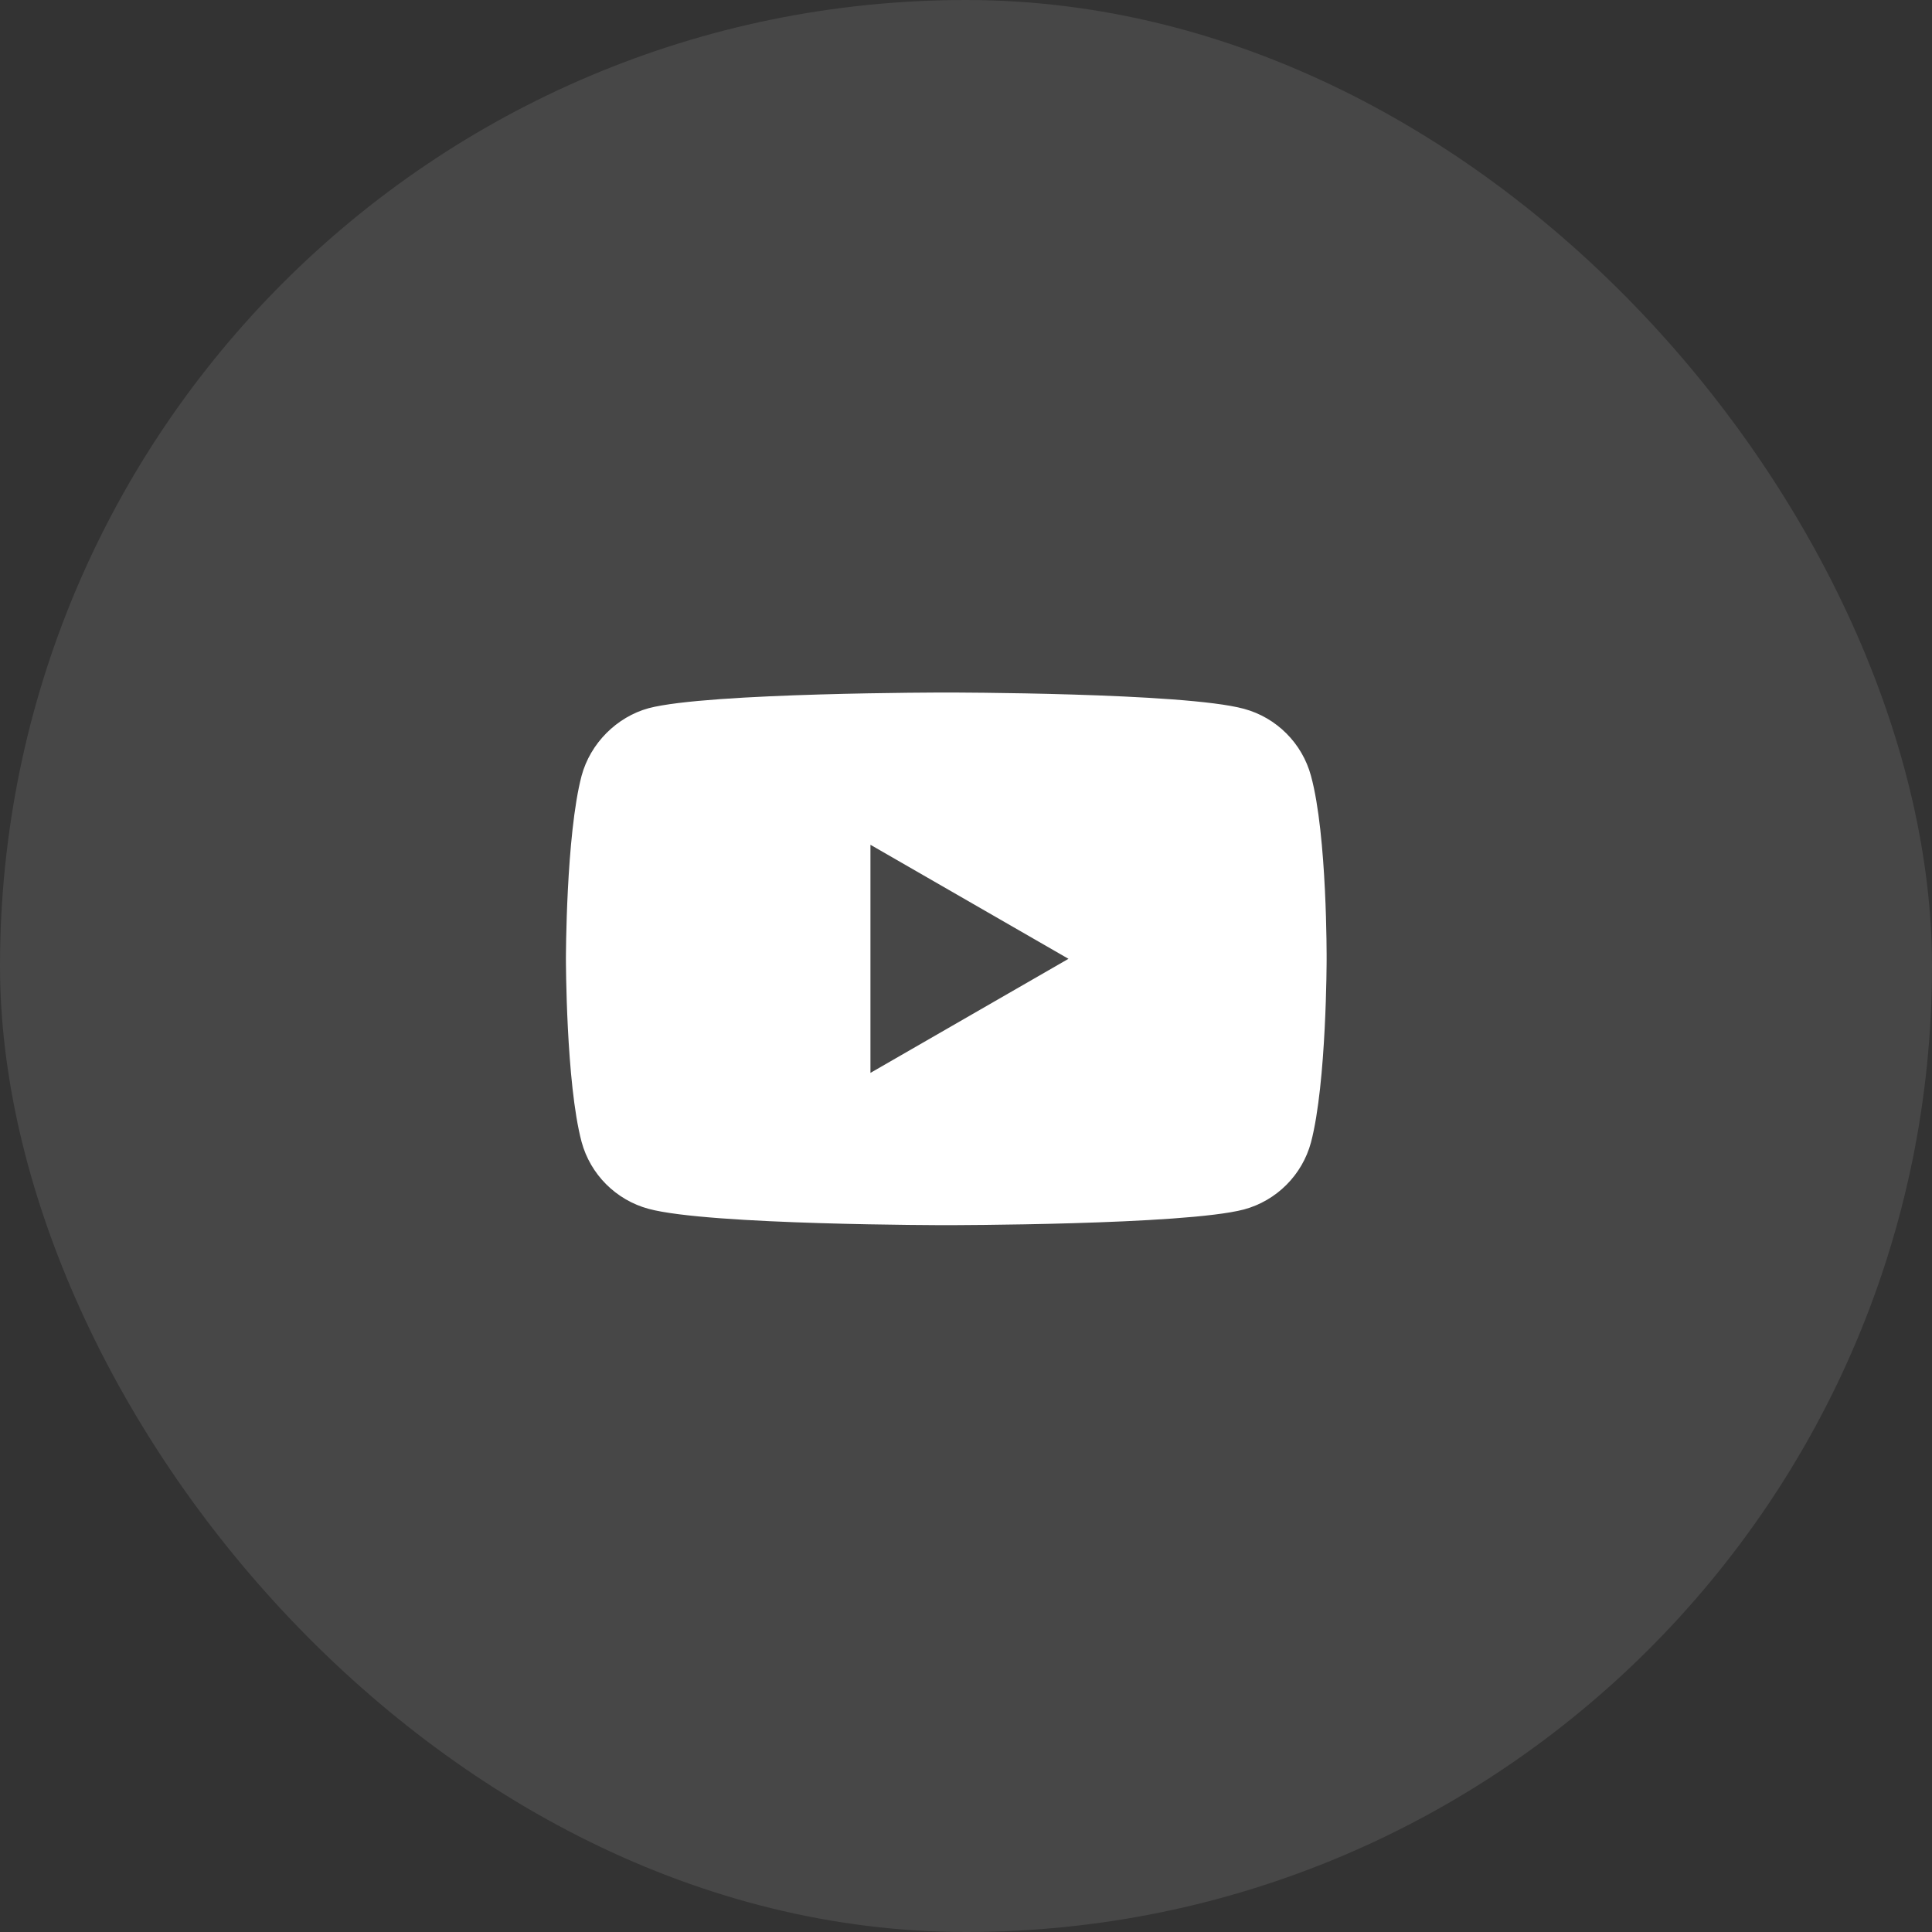 <svg width="50" height="50" viewBox="0 0 50 50" fill="none" xmlns="http://www.w3.org/2000/svg">
<rect x="0" y="0" width="50" height="50" fill="#333333" stroke="none"/>
<rect width="50" height="50" rx="25" fill="white" fill-opacity="0.1"/>
<path d="M33.928 20.079C33.701 19.236 33.036 18.571 32.193 18.344C30.652 17.922 24.489 17.922 24.489 17.922C24.489 17.922 18.327 17.922 16.787 18.328C15.96 18.555 15.278 19.236 15.051 20.079C14.646 21.62 14.646 24.814 14.646 24.814C14.646 24.814 14.646 28.025 15.051 29.55C15.278 30.393 15.943 31.058 16.787 31.285C18.343 31.707 24.49 31.707 24.49 31.707C24.49 31.707 30.652 31.707 32.193 31.301C33.036 31.074 33.701 30.409 33.928 29.566C34.333 28.025 34.333 24.831 34.333 24.831C34.333 24.831 34.35 21.62 33.928 20.079ZM22.527 27.766V21.863L27.652 24.814L22.527 27.766Z" fill="white"/>
</svg>
